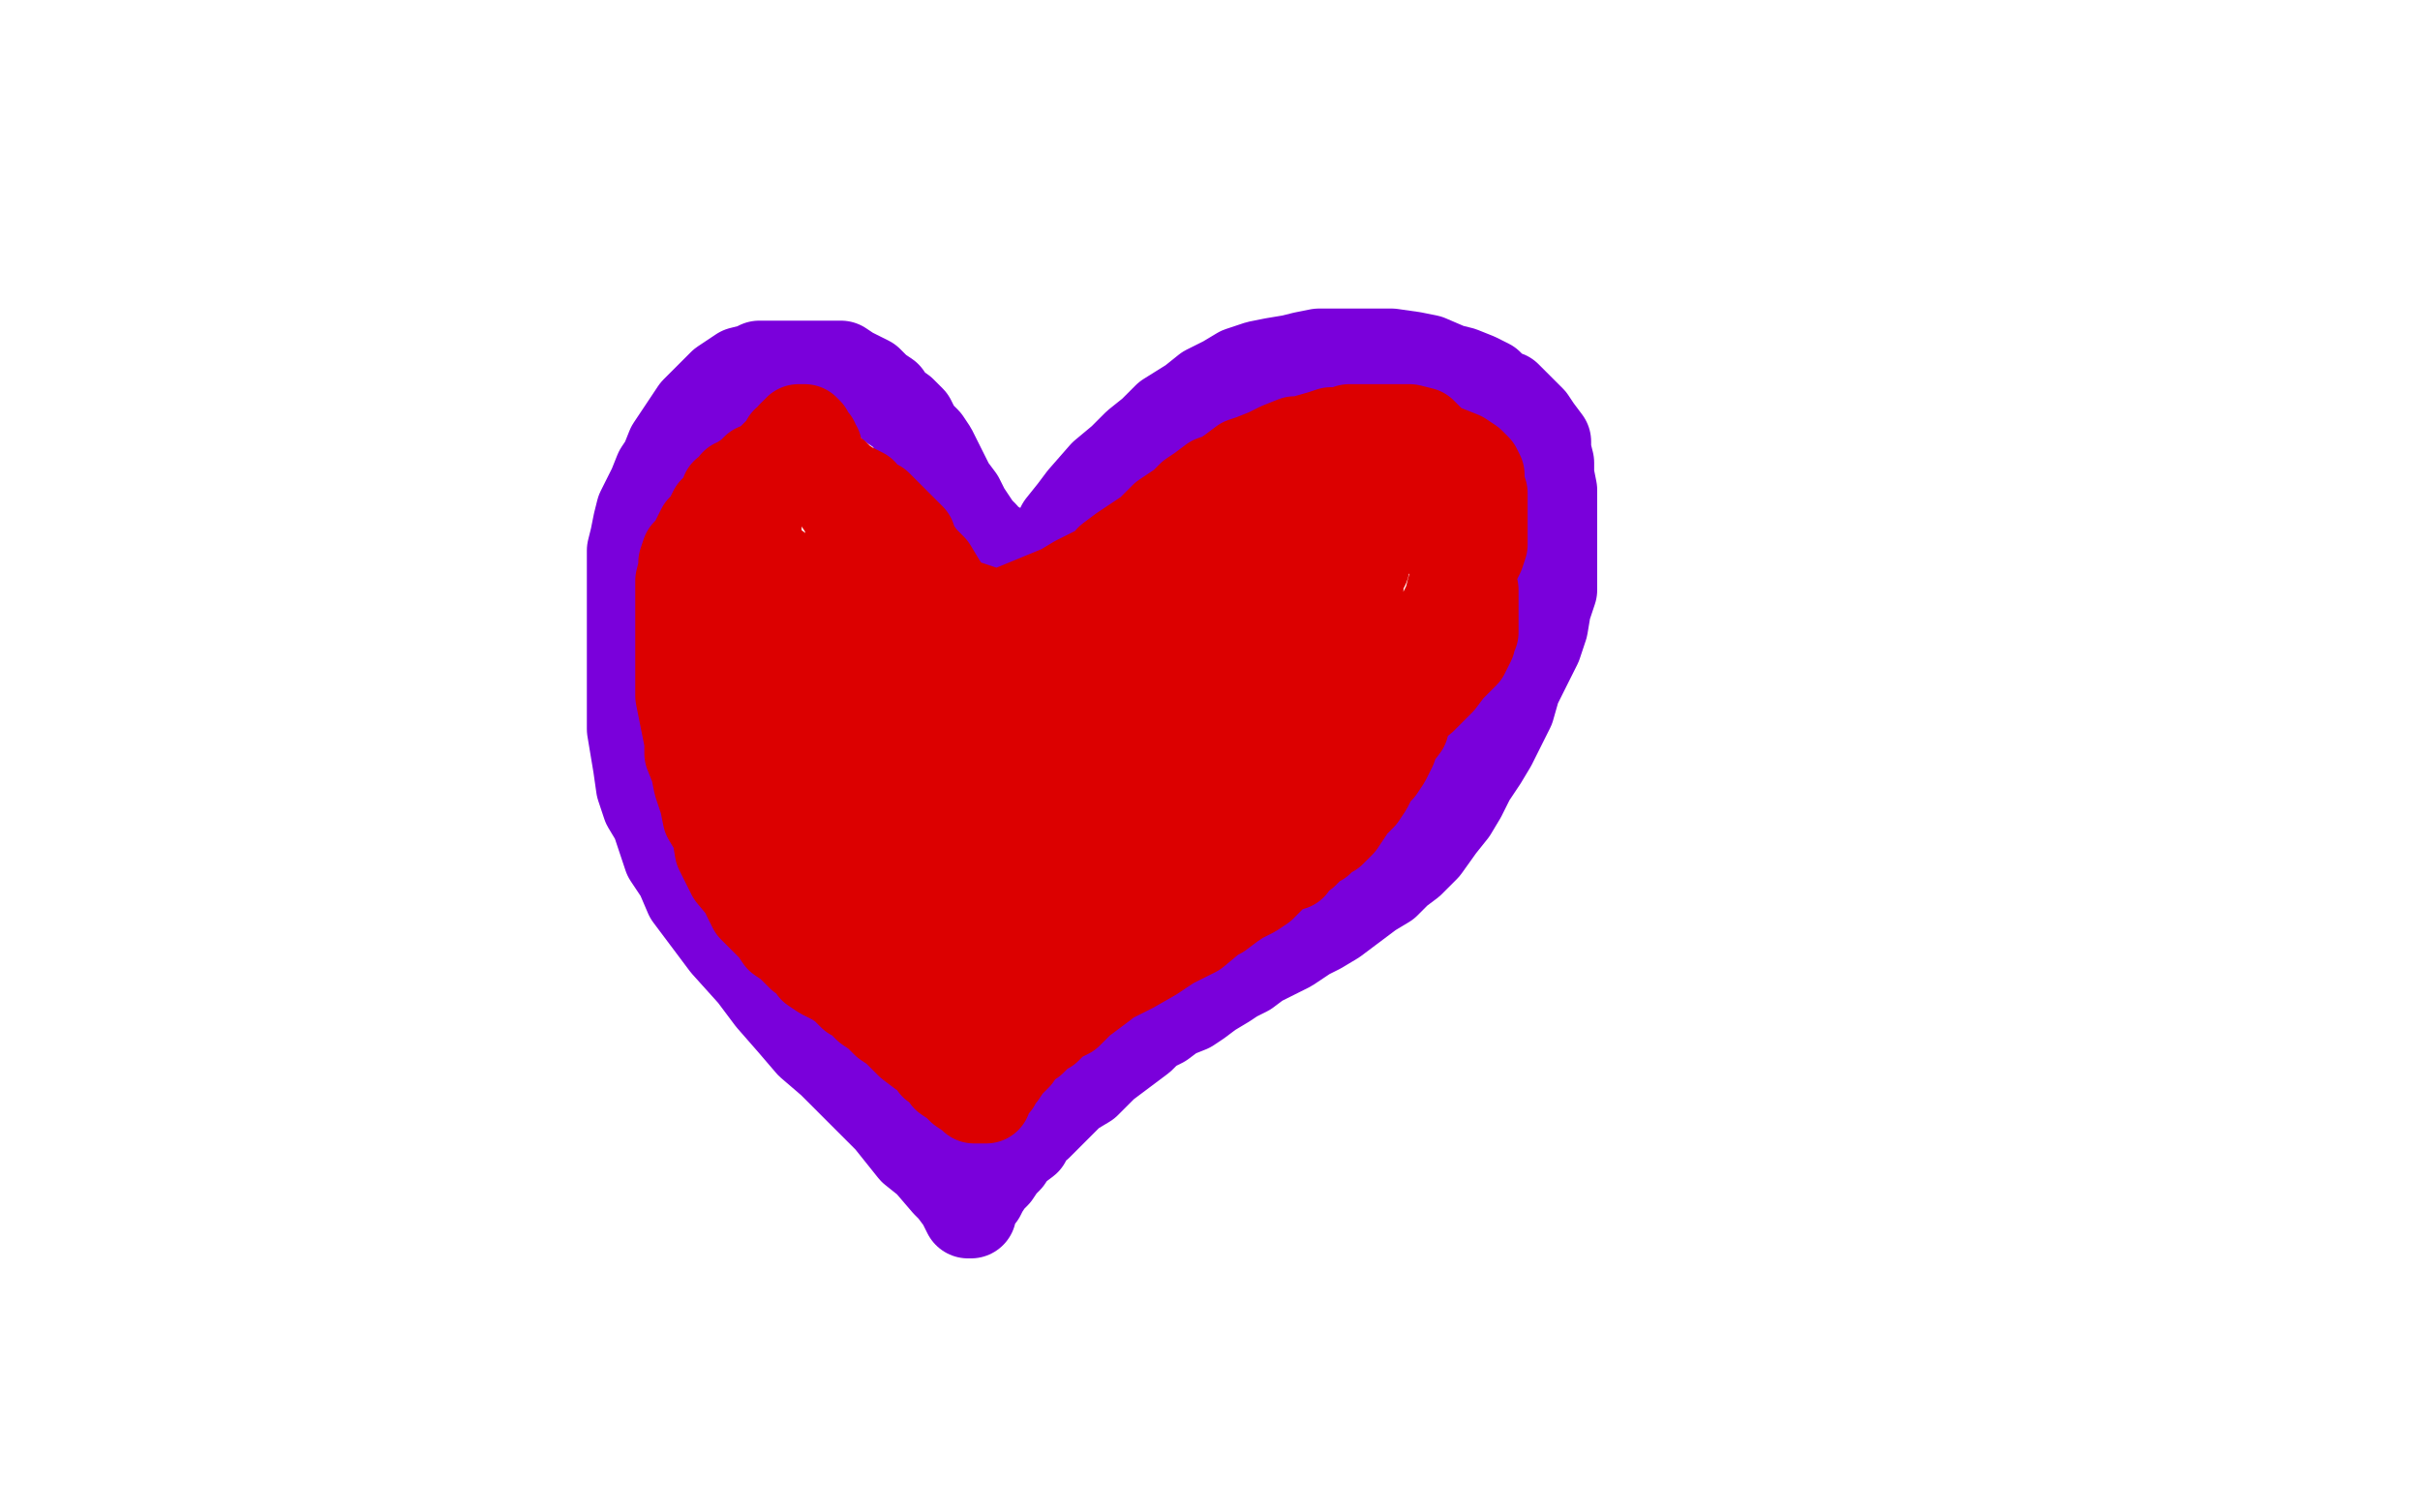 <?xml version="1.0" standalone="no"?>
<!DOCTYPE svg PUBLIC "-//W3C//DTD SVG 1.1//EN"
"http://www.w3.org/Graphics/SVG/1.1/DTD/svg11.dtd">

<svg width="800" height="500" version="1.1" xmlns="http://www.w3.org/2000/svg" xmlns:xlink="http://www.w3.org/1999/xlink" style="stroke-antialiasing: false"><desc>This SVG has been created on https://colorillo.com/</desc><rect x='0' y='0' width='800' height='500' style='fill: rgb(255,255,255); stroke-width:0' /><polyline points="340,193 341,193 341,193 341,192 341,192 342,190 342,190 344,186 344,186 346,182 346,182 348,181 348,181 351,174 351,174 355,169 358,165 365,157 371,152 376,147 381,143 386,138 394,133 399,129 405,126 410,123 416,121 421,120 427,119 431,118 436,117 441,117 448,117 452,117 460,117 467,118 472,119 479,122 483,123 488,125 492,127 495,130 498,131 502,135 506,139 508,142 511,146 511,149 512,153 512,157 513,162 513,166 513,172 513,179 513,184 513,189 513,195 511,201 510,207 508,213 504,221 501,227 499,234 496,240 493,246 490,251 486,257 483,263 480,268 476,273 471,280 466,285 462,288 458,292 453,295 449,298 445,301 441,304 436,307 432,309 426,313 420,316 416,318 412,321 408,323 405,325 400,328 396,331 393,333 388,335 384,338 380,340 377,343 373,346 369,349 365,352 362,355 359,358 354,361 352,363 349,366 346,369 343,372 340,374 339,377 335,380 333,383 331,385 329,388 327,390 325,393 324,395 322,397 322,398 321,399 321,401 320,401 318,397 315,393 313,391 307,384 302,380 298,375 294,370 291,367 288,364 282,358 275,351 268,345 262,338 255,330 249,322 240,312 234,304 228,296 225,289 221,283 219,277 217,271 214,266 212,260 211,253 210,247 209,241 209,234 209,228 209,223 209,215 209,210 209,204 209,197 209,192 209,187 209,182 210,178 211,173 212,169 214,165 216,161 218,156 220,153 222,148 224,145 226,142 228,139 230,136 233,133 235,131 237,129 239,127 242,125 245,123 249,122 251,121 255,121 260,121 265,121 267,121 271,121 275,121 278,121 281,123 285,125 287,126 290,129 293,131 295,134 298,136 301,139 303,143 306,146 308,149 310,153 312,157 314,161 317,165 319,169 321,172 323,175 325,177 326,179 328,180 330,181 332,183 333,184 335,186 337,187 338,189 338,190 339,191" style="fill: none; stroke: #7a00db; stroke-width: 30; stroke-linejoin: round; stroke-linecap: round; stroke-antialiasing: false; stroke-antialias: 0; opacity: 1.0"/>
<circle cx="258.5" cy="197.5" r="15" style="fill: #dc0000; stroke-antialiasing: false; stroke-antialias: 0; opacity: 1.0"/>
<polyline points="263,200 264,201 264,201 268,204 268,204 270,205 270,205 274,207 274,207 277,208 277,208 282,211 282,211 286,212 286,212 290,215 295,216 301,218 306,221 313,223 319,224 323,225 328,226 333,226 337,226 342,226 344,226 352,226 357,226 360,226 364,226 365,226 367,226 369,225 373,221 376,218 377,215 380,213 381,211 383,209 385,207 388,204 390,201 392,198 394,197 398,192 401,190 404,186 406,184 410,181 412,179 413,178 416,175 418,173 422,171 425,169 428,166 431,165 433,163 435,162 445,155 448,154 451,152 454,151 457,150 459,148 461,148 463,148 464,148 465,148 470,148 474,148 478,149 483,151 486,153 487,154 488,155 489,157 489,160 490,163 490,165 490,168 490,171 490,172 490,173 490,177 490,180 489,183 487,187 485,191 482,195 480,199 478,203 475,206 473,209 471,212 468,215 466,218 464,220 462,223 460,226 456,231 454,235 450,238 447,242 444,245 441,248 437,251 434,255 430,258 427,261 423,264 420,268 416,272 413,275 409,280 405,284 402,288 397,292 394,296 390,300 386,304 383,307 379,311 376,315 372,318 368,322 365,325 361,328 357,331 353,335 349,337 346,340 344,341 341,344 339,345 337,347 336,349 334,351 333,352 331,355 330,356 329,357 329,358 328,358 328,359 327,360 326,361 326,363 325,363 324,363 322,363 321,362 318,360 316,358 313,356 312,354 309,352 307,349 305,348 301,345 298,342 296,340 293,338 290,335 287,333 284,330 282,329 279,326 276,324 272,322 269,320 267,317 265,316 263,314 261,312 258,310 256,307 252,303 249,300 247,296 247,295 242,289 240,285 238,281 237,275 234,270 233,265 231,259 230,254 228,249 228,245 227,240 226,235 225,230 225,224 225,219 225,214 225,210 225,208 225,202 225,199 225,196 225,192 226,188 226,186 227,183 229,181 230,179 231,177 232,175 234,173 235,171 236,169 238,167 239,166 240,164 240,163 242,163 242,162 243,160 244,160 245,159 248,157 249,156 250,155 251,155 252,155 253,155 254,155 255,155 257,155 259,155 264,155 268,155 271,155 273,155 276,157 278,159 281,161 285,163 287,166 290,167 293,170 295,172 297,174 299,176 301,178 302,181 305,185 308,188 311,193 313,196 316,199 319,202 321,204 322,205 323,205 324,205 327,205 334,202 351,195 356,192 362,189 366,187 367,185 371,182 374,180 377,178 380,176 382,174 385,171 388,169 391,167 394,164 397,162 401,159 404,158 407,156 411,153 414,152 419,150 423,148 428,146 430,146 437,144 440,143 443,143 444,143 446,142 448,142 450,142 451,142 454,142 456,142 459,142 462,142 466,142 470,143 474,147 476,150 480,154 482,158 483,159 485,163 486,165 486,167 486,170 486,172 486,175 486,178 485,182 484,186 482,190 480,195 479,199 477,203 476,207 475,209 474,212 473,216 472,219 471,223 469,227 468,229 466,233 465,236 464,240 461,244 460,247 458,251 456,254 454,256 452,260 450,263 447,266 445,269 443,272 440,275 438,276 436,278 434,279 431,282 429,283 427,286 423,287 422,288 417,293 414,295 410,297 407,299 403,302 401,303 395,308 391,310 387,312 384,314 381,316 374,320 368,323 364,325 360,327 355,330 350,332 344,334 338,337 332,339 330,339 324,340 323,340 322,340 322,339 322,337 325,327 329,321 332,315 333,314 350,296 358,289 365,283 372,277 381,269 388,263 397,255 403,249 409,244 415,239 421,234 426,229 430,226 432,223 436,219 439,216 440,214 443,209 445,206 446,204 447,200 448,197 448,196 449,194 449,192 449,191 450,189 450,188 451,187 451,186 451,185 451,184 451,183 449,186 442,191 437,196 431,201 427,205 422,210 418,213 415,216 411,219 406,222 401,224 399,225 394,228 390,230 385,232 382,234 377,236 373,237 366,239 363,239 360,239 357,237 356,236 353,231 351,227 350,222 349,219 349,216 348,213 348,212 346,210 344,209 342,208 338,207 335,206 331,204 328,203 322,201 316,199 311,196 309,195 305,193 298,189 289,183 286,180 283,177 281,173 280,170 279,168 275,162 275,160 274,158 273,156 272,154 272,153 271,152 271,151 270,149 270,148 269,147 269,146 268,145 267,144 267,143 266,142 265,142 264,142 264,143 263,143 262,144 261,146 260,146 259,148 255,152 253,155 251,159 251,164 251,168 250,171 250,173 250,174 250,178 250,179 250,181 250,182 251,184 257,188 262,192 266,194 270,195 273,196 277,198 280,199 286,200 291,201 297,202 302,204 307,204 311,205 318,206 320,206 329,207 336,208 340,209 346,209 352,210 356,210 361,210 368,210 375,210 380,210 384,210 388,210 391,210 396,207 400,204 405,202 410,199 414,196 418,193 422,190 426,187 429,184 431,182 434,180 436,179 438,177 441,176 444,175 447,174 448,173 451,173 452,173 454,173 456,173 458,173 460,173 463,173 465,173 468,174 471,175 472,176 476,178 477,179 479,180 480,181 481,184 483,187 484,190 485,192 486,194 487,195 487,196 487,197 487,199 487,200 487,201 487,203 487,204 487,205 487,206 487,208 487,209 486,211 486,212 484,216 481,219 479,221 476,225 473,228 470,231 466,234 462,238 459,241 454,244 448,249 446,251 437,257 434,260 429,264 423,266 419,270 415,272 408,276 403,280 398,283 393,286 389,288 387,290 384,292 381,294 378,297 375,299 371,302 368,305 363,308 359,310 357,311 356,311 355,311 355,310 355,307 355,303 355,300 355,297 355,294 355,289 356,285 356,282 357,278 357,274 357,271 357,269 357,268 357,267 357,266 355,266 353,263 350,262 348,260 344,259 338,256 335,254 329,253 325,251 322,250 318,248 314,246 309,244 305,242 301,240 297,239 295,238 293,237 290,235 288,234 286,232 284,231 281,229 278,227 276,224 274,222 272,220 271,219 270,219 266,215 264,214 261,212 259,211 257,210 256,209 252,207 249,206 246,205 243,204 240,203 238,202 235,201 233,200 231,200 230,200 230,201 230,203 233,208 236,212 238,217 242,222 245,226 246,229 249,233 251,236 253,240 255,244 257,247 259,249 261,250 264,252 265,253 269,255 272,256 276,257 280,259 285,260 289,260 294,261 299,261 304,263 310,263 314,264 319,264 322,264 325,264 327,264 330,264 333,264 336,263 339,263 346,261 350,260 355,258 361,257 363,256 367,255 369,254 371,254 372,254 373,254 372,256 369,260 367,262 363,266 360,269 358,272 355,276 352,278 348,282 345,285 343,287 340,291 339,294 338,295 335,299 333,302 332,304 330,305 327,308 326,308 324,310 322,312 322,313 319,314 318,315 317,315 315,317 313,318 311,318 310,319 307,319 303,319 300,319 297,319 295,319 293,319 292,319 291,319 288,318 285,316 281,312 278,308 274,304 271,301 269,298 266,294 263,292 261,289 259,286 258,284 256,281 254,277 253,275 251,271 250,267 248,265 248,264 249,264 250,264 253,265 256,266 259,268 262,269 265,271 268,272 271,274 275,276 277,278 281,280 285,281 289,282 291,283 293,283 297,284 299,285 303,285 307,285 311,285 314,285 317,285 318,285 320,285 321,285 322,285 323,285 323,286 323,287 323,288 322,293 319,295 316,297 314,298 312,300 311,301 308,302 306,304 304,305 303,305 302,305" style="fill: none; stroke: #dc0000; stroke-width: 30; stroke-linejoin: round; stroke-linecap: round; stroke-antialiasing: false; stroke-antialias: 0; opacity: 1.0"/>
</svg>
